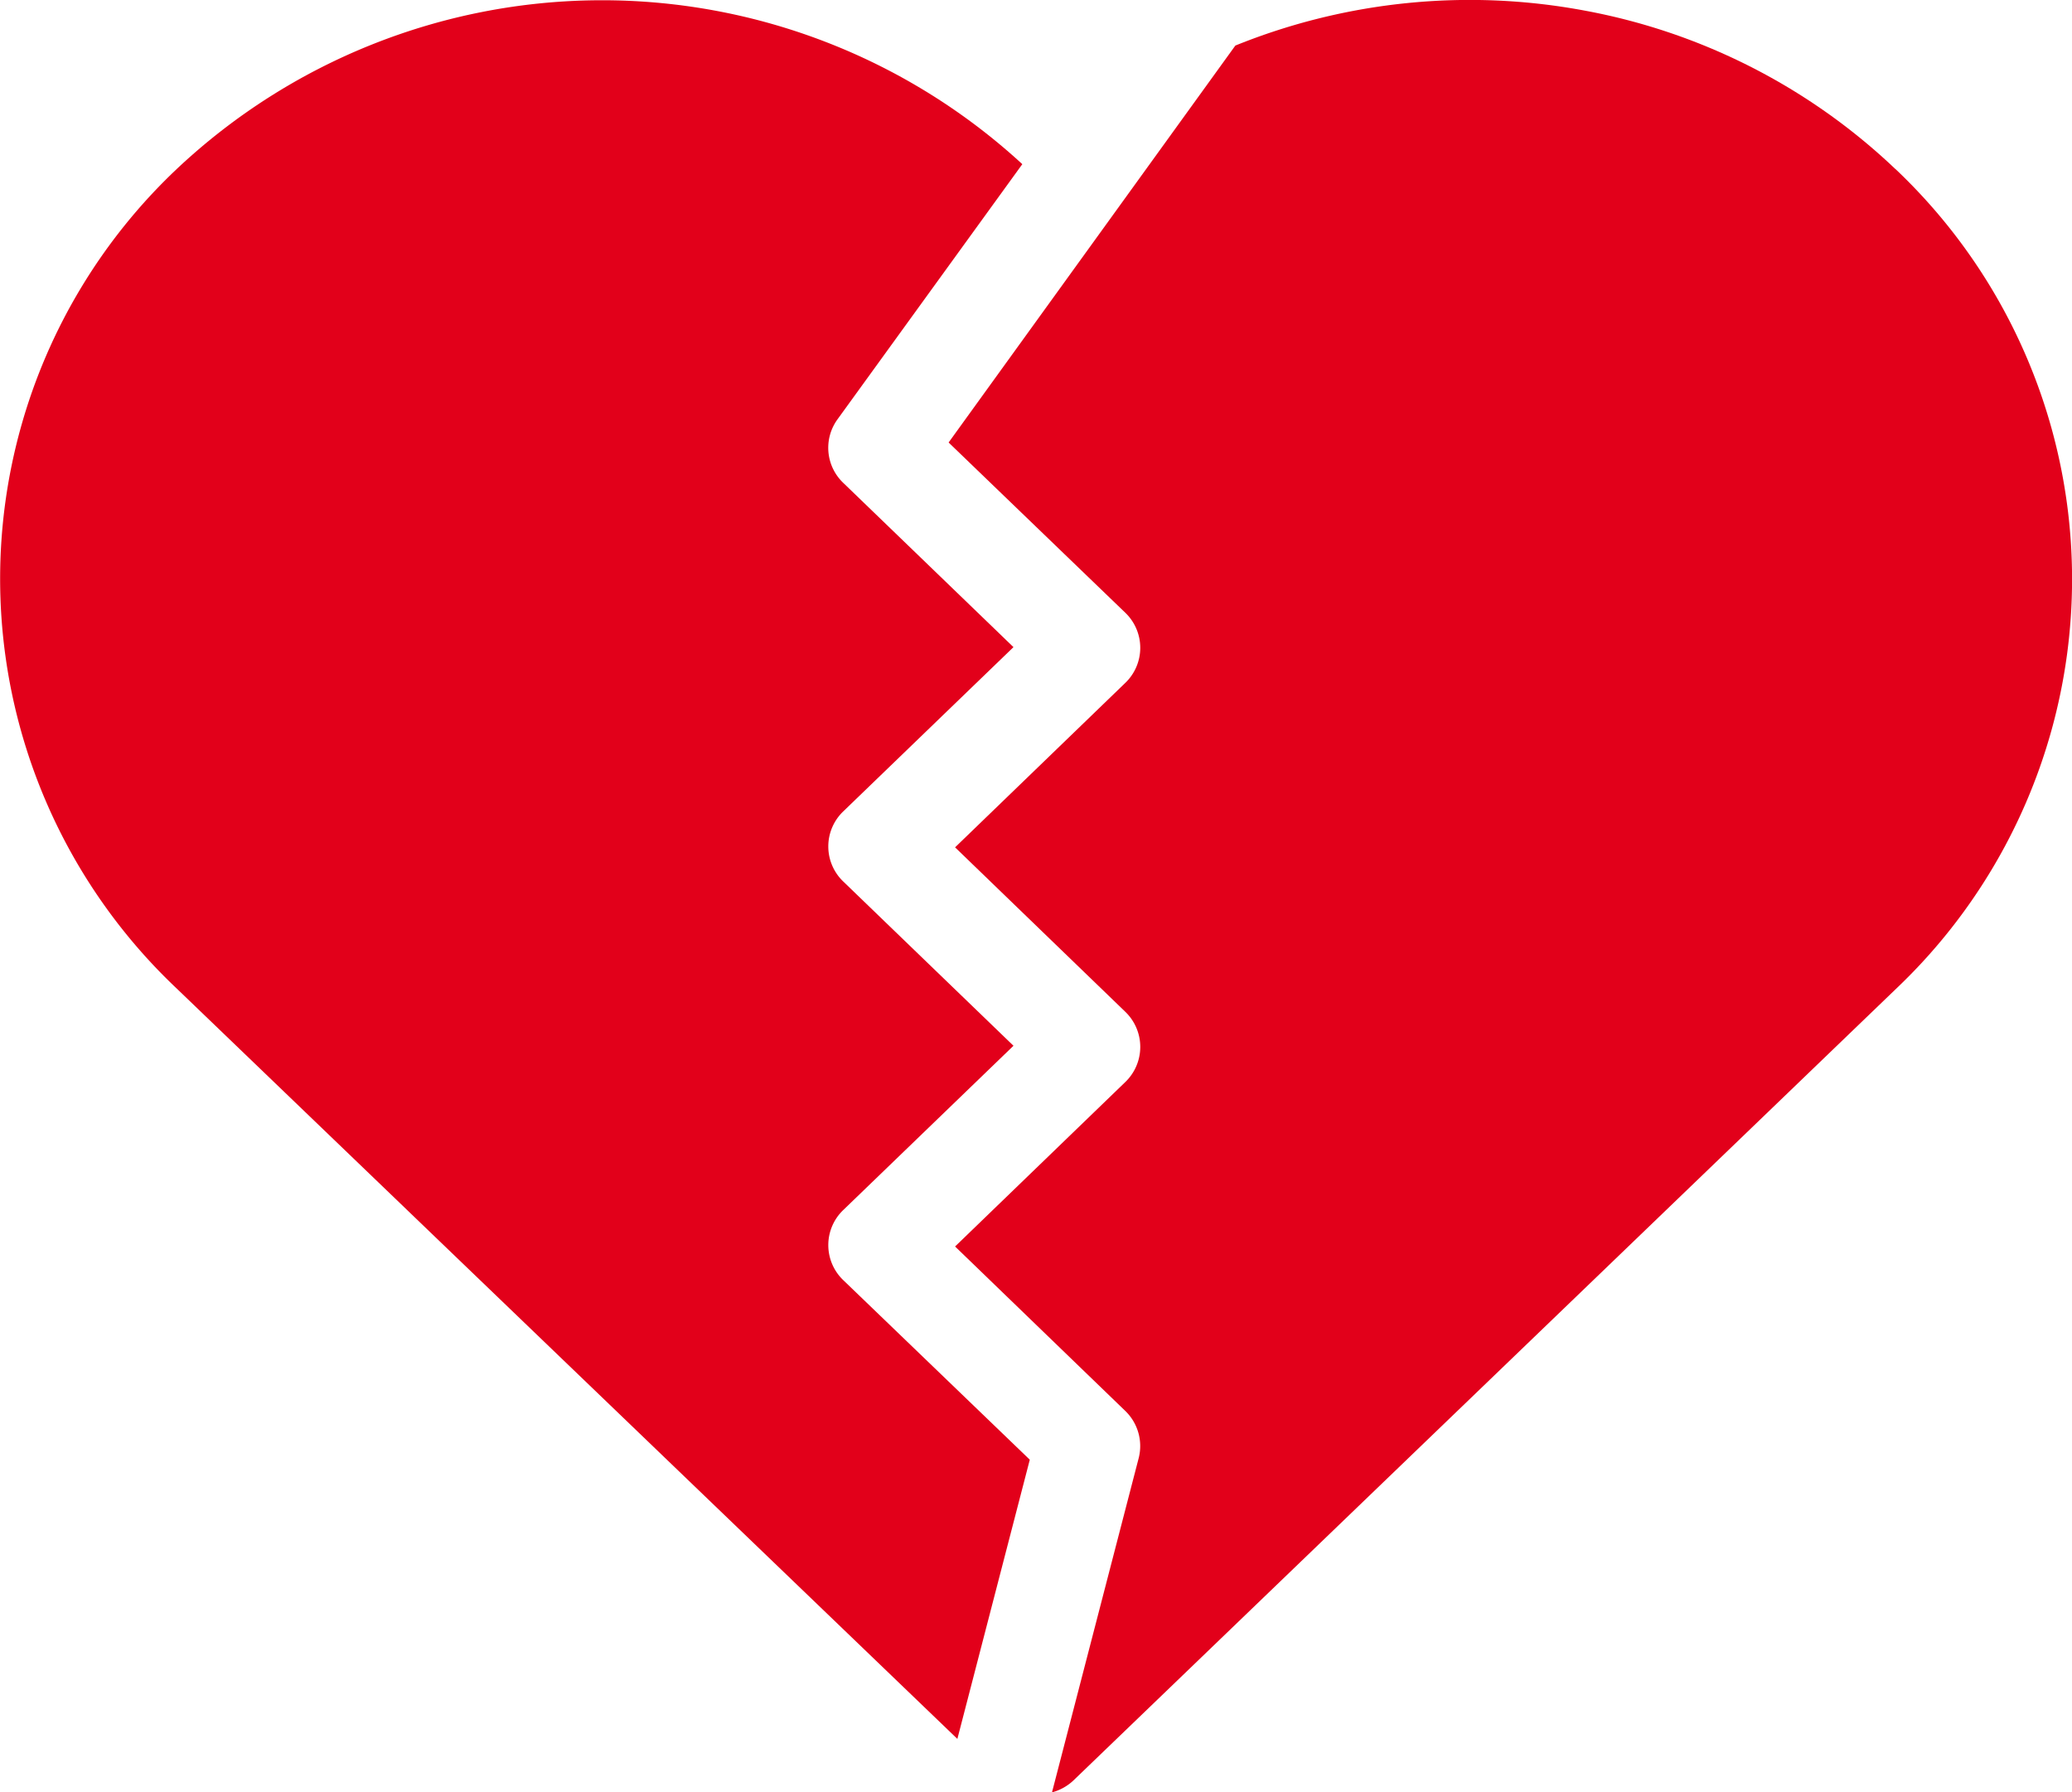 <svg id="Composant_28_2" data-name="Composant 28 – 2" xmlns="http://www.w3.org/2000/svg" width="24.374" height="21.083" viewBox="0 0 24.374 21.083">
  <g id="np_broken-heart_1831124_000000" transform="translate(-8.332 -12.574)">
    <path id="Tracé_4977" data-name="Tracé 4977" d="M20.446,29.744l-2.192-2.11a.571.571,0,0,1,0-.829l2-1.93-2-1.93h0a.571.571,0,0,1,0-.829l2-1.93-2-1.93a.57.57,0,0,1-.069-.751l2.173-3h0a7.3,7.3,0,0,0-9.948.058,6.63,6.63,0,0,0,0,9.638l9.184,8.827Z" transform="translate(0 0)" fill="#e2001a"/>
    <path id="Tracé_4978" data-name="Tracé 4978" d="M57.595,14.564A7.2,7.2,0,0,0,53.941,12.7a7.351,7.351,0,0,0-4.111.411L46.457,17.78l2.076,2a.572.572,0,0,1,0,.83l-2,1.932,2,1.932a.573.573,0,0,1,0,.831l-2,1.932,2,1.932a.574.574,0,0,1,.16.557l-1.02,3.932h0a.59.59,0,0,0,.251-.139l9.672-9.307a6.641,6.641,0,0,0,0-9.648Z" transform="translate(-26.966 -0.001)" fill="#e2001a"/>
  </g>
</svg>
